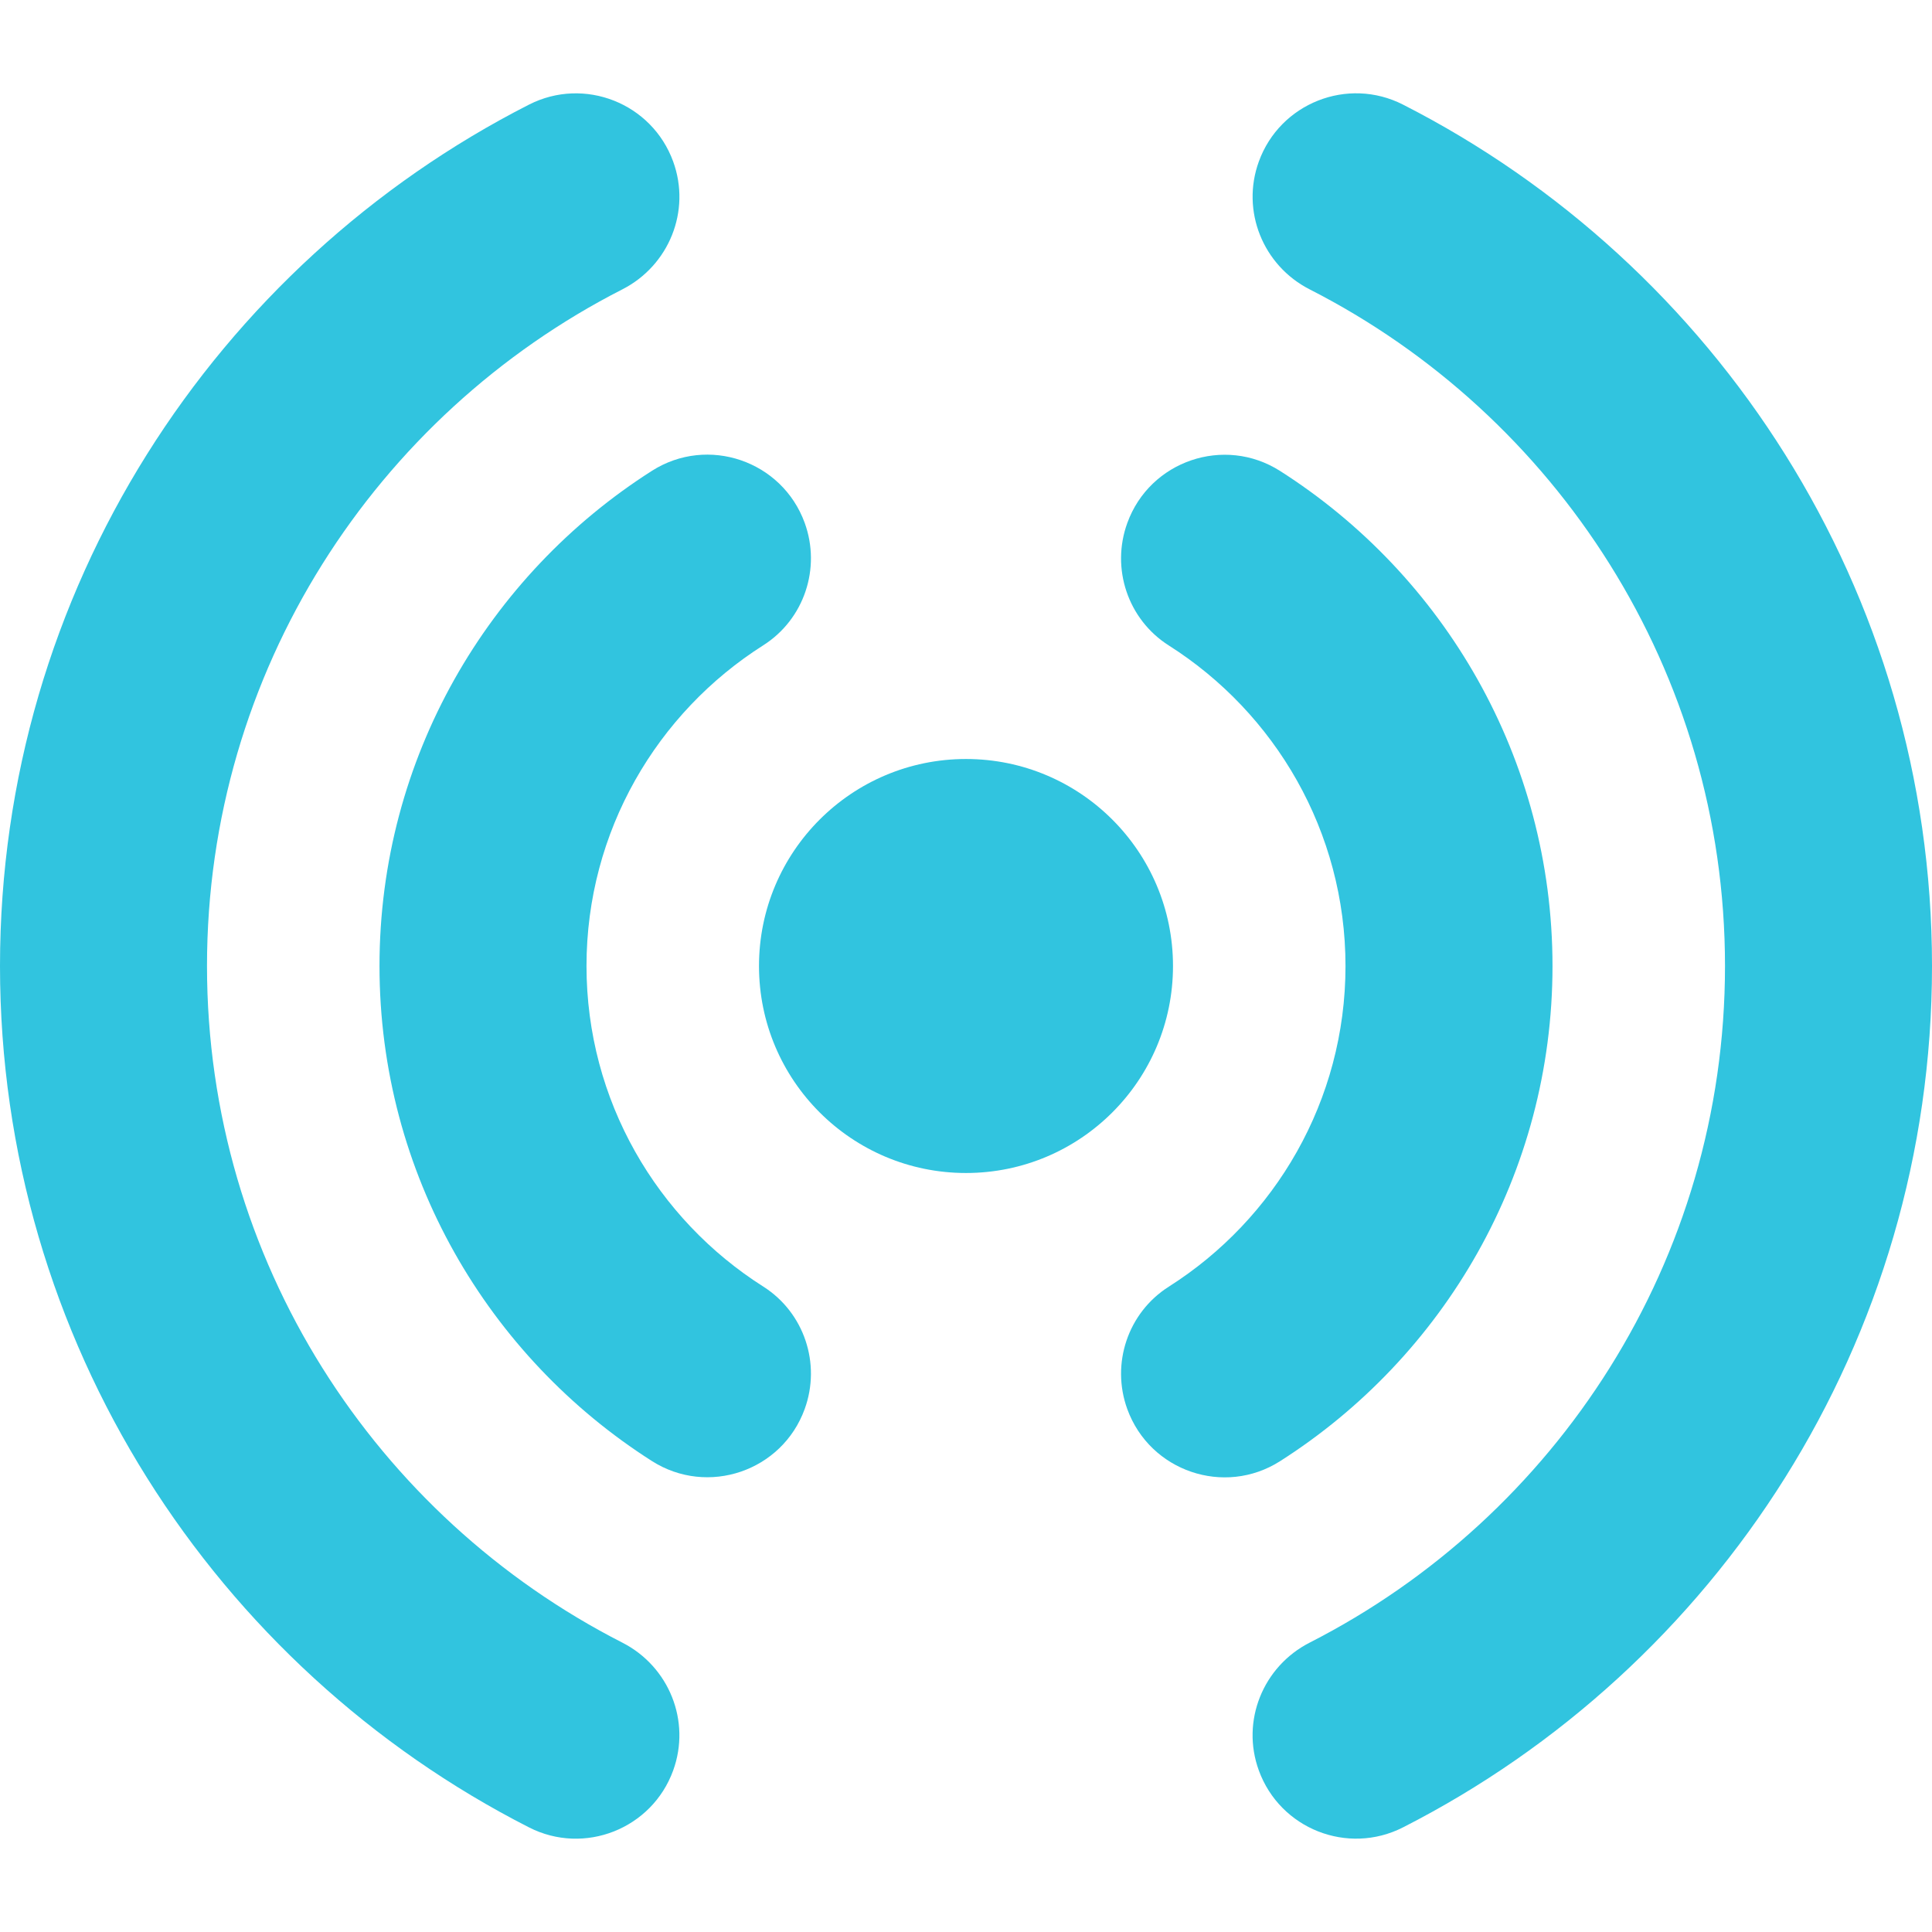 <?xml version="1.0" encoding="UTF-8"?><svg xmlns="http://www.w3.org/2000/svg" viewBox="0 0 280 280" width="80" height="80"><g id="b"><circle cx="140" cy="140" r="30" style="fill:#31c4df;"/></g><g id="e"><path d="M55,140c0-36.66,23.33-67.98,55.93-79.88l-8.55-23.49c-42.18,15.4-72.38,55.92-72.38,103.37s30.19,87.97,72.38,103.37l8.55-23.49c-32.59-11.9-55.93-43.21-55.93-79.88Z" style="fill:none;"/><path d="M140,225c-10.21,0-20-1.81-29.07-5.12l-8.55,23.49c11.74,4.29,24.41,6.63,37.62,6.63s25.88-2.34,37.62-6.63l-8.55-23.49c-9.07,3.31-18.87,5.12-29.07,5.12Z" style="fill:none;"/><path d="M250,140c0-47.45-30.19-87.97-72.38-103.37l-8.55,23.49c32.59,11.9,55.93,43.21,55.93,79.88s-23.33,67.98-55.93,79.88l8.55,23.49c42.18-15.4,72.38-55.92,72.38-103.37Z" style="fill:none;"/><path d="M140,55c10.21,0,20,1.81,29.07,5.12l8.55-23.49c-11.74-4.29-24.41-6.63-37.62-6.63s-25.88,2.34-37.62,6.63l8.55,23.49c9.07-3.31,18.87-5.12,29.07-5.12Z" style="fill:none;"/><path d="M158.81,191.68c21.09-7.7,36.19-27.96,36.19-51.68s-15.1-43.98-36.19-51.68l-18.81,51.68,18.81,51.68Z" style="fill:none;"/><path d="M121.19,191.68c5.87,2.14,12.21,3.32,18.81,3.32s12.94-1.17,18.81-3.32l-18.81-51.68-18.81,51.68Z" style="fill:none;"/><path d="M158.81,88.32c-5.87-2.14-12.21-3.32-18.81-3.32s-12.94,1.17-18.81,3.32l18.81,51.68,18.81-51.68Z" style="fill:none;"/><path d="M85,140c0,23.72,15.1,43.98,36.19,51.68l18.81-51.68-18.81-51.68c-21.09,7.7-36.19,27.96-36.19,51.68Z" style="fill:none;"/><path d="M85,140c0-19.53,10.23-36.72,25.62-46.48,5.92-3.76,8.4-11.16,6-17.75h0c-3.28-9-14.05-12.68-22.13-7.54-23.72,15.1-39.49,41.62-39.49,71.76s15.77,56.66,39.49,71.76c8.08,5.14,18.86,1.47,22.13-7.54h0c2.4-6.59-.08-13.99-6-17.75-15.39-9.76-25.62-26.95-25.62-46.48Z" style="fill:#31c4df;"/><path d="M195,140c0,19.53-10.23,36.72-25.62,46.48-5.92,3.76-8.4,11.16-6,17.75h0c3.28,9,14.05,12.68,22.13,7.54,23.72-15.1,39.49-41.62,39.49-71.76s-15.77-56.66-39.49-71.76c-8.08-5.14-18.86-1.47-22.13,7.54h0c-2.4,6.59.08,13.99,6,17.75,15.39,9.76,25.62,26.95,25.62,46.48Z" style="fill:#31c4df;"/><path d="M30,140c0-42.74,24.5-79.86,60.19-98.06,6.78-3.46,9.98-11.38,7.37-18.53h0c-3.08-8.46-12.87-12.33-20.89-8.25C31.21,38.32,0,85.58,0,140s31.21,101.68,76.67,124.84c8.02,4.09,17.82.21,20.89-8.25h0c2.6-7.15-.59-15.07-7.37-18.53-35.69-18.2-60.19-55.32-60.19-98.06Z" style="fill:#31c4df;"/><path d="M250,140c0,42.74-24.5,79.86-60.19,98.06-6.78,3.46-9.98,11.38-7.37,18.53h0c3.08,8.46,12.87,12.33,20.89,8.25,45.46-23.15,76.67-70.42,76.67-124.84s-31.21-101.68-76.67-124.84c-8.02-4.09-17.82-.21-20.89,8.25h0c-2.6,7.15.59,15.07,7.37,18.53,35.69,18.2,60.19,55.32,60.19,98.06Z" style="fill:#31c4df;"/></g></svg>